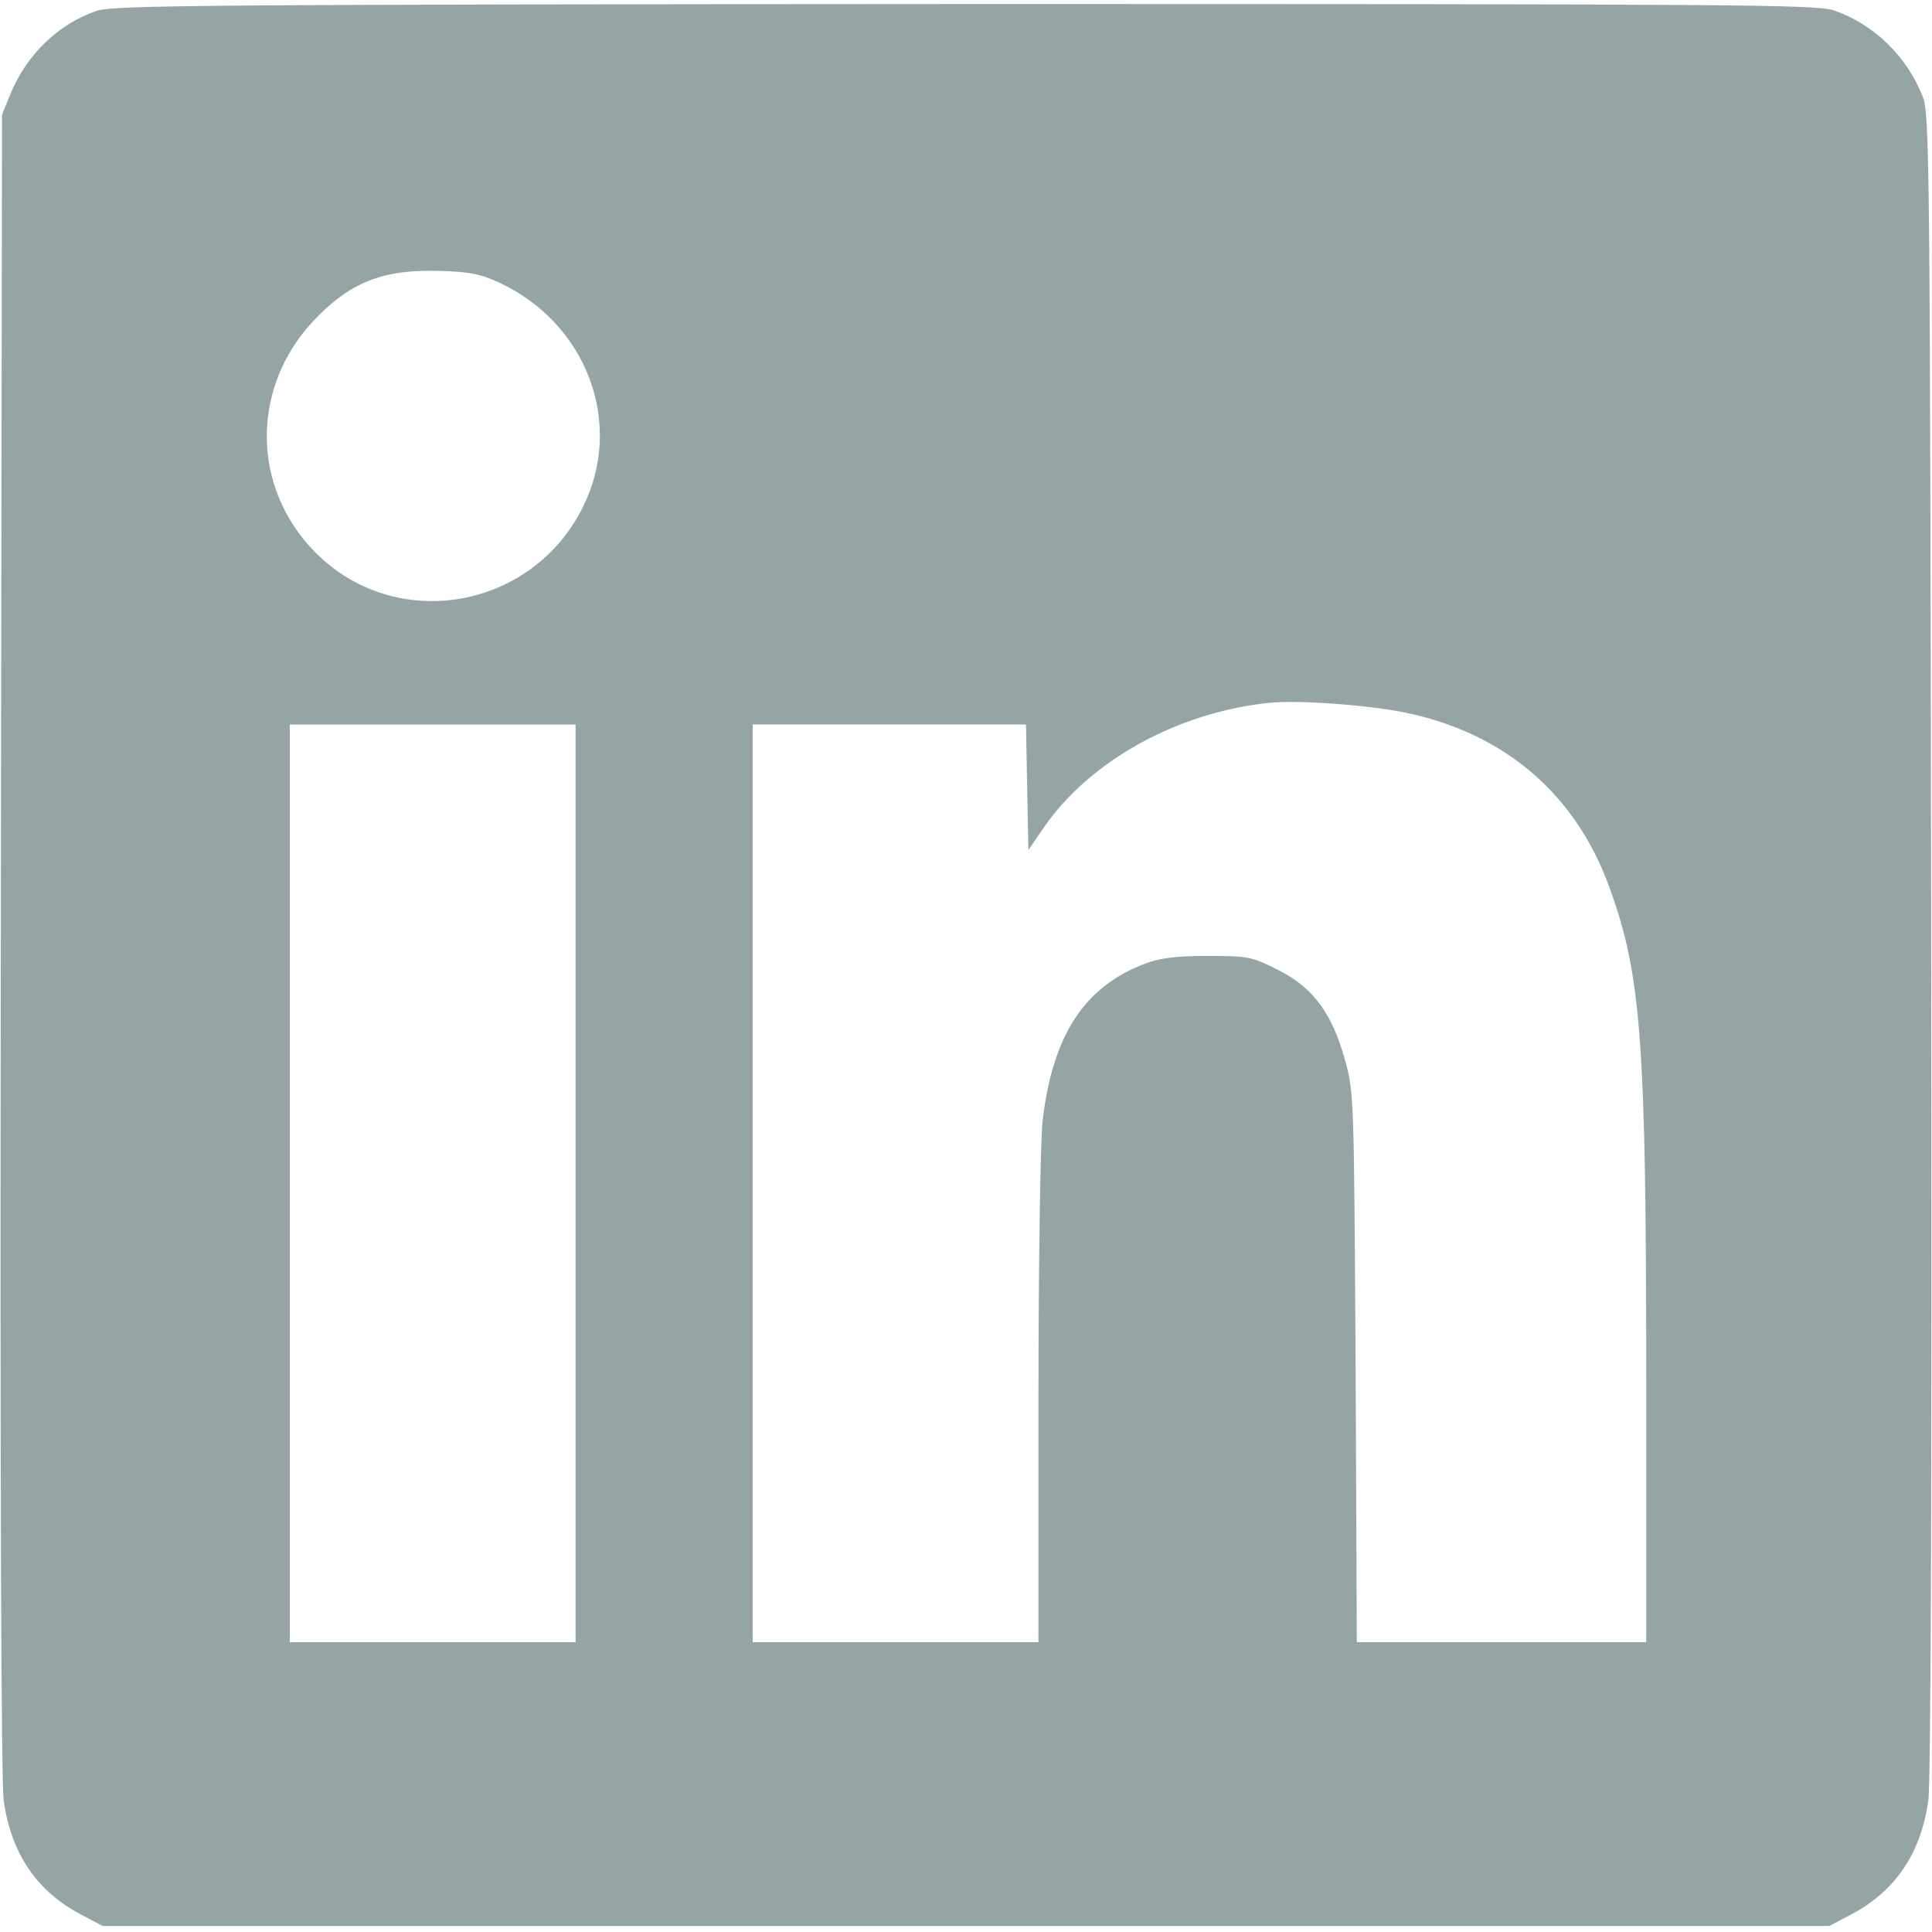<?xml version="1.0"?>
<svg width="480" height="480" xmlns="http://www.w3.org/2000/svg" xmlns:svg="http://www.w3.org/2000/svg" preserveAspectRatio="xMidYMid meet" version="1.0">

 <g class="layer">
  <title>Layer 1</title>
  <g fill="#000000" id="svg_1" transform="matrix(0.1, 0, 0, -0.1, 0, 0)">
   <path d="m240,-27c-96,-33 -173,-108 -214,-206l-21,-52l-3,-2055c-2,-1354 1,-2081 7,-2132c18,-132 82,-227 193,-285l53,-28l2145,0l2145,0l53,28c111,58 175,153 193,285c6,51 9,778 7,2132c-3,1944 -4,2057 -21,2100c-40,101 -122,180 -220,214c-43,15 -236,16 -2160,16c-1894,-1 -2117,-3 -2157,-17zm1000,-675c218,-101 311,-350 209,-556c-126,-257 -465,-316 -665,-115c-159,160 -162,408 -6,575c90,96 172,129 312,125c77,-2 105,-8 150,-29zm2249,-1068c247,-50 426,-202 510,-436c79,-217 91,-382 91,-1236l0,-638l-359,0l-360,0l-3,683c-4,668 -4,684 -26,762c-32,117 -79,181 -166,225c-66,33 -74,35 -175,35c-80,0 -118,-5 -156,-19c-152,-58 -230,-178 -255,-393c-5,-50 -10,-349 -10,-690l0,-603l-355,0l-355,0l0,1140l0,1140l340,0l339,0l3,-156l3,-156l39,57c115,166 333,286 561,309c72,7 238,-5 334,-24zm-2059,-1170l0,-1140l-355,0l-355,0l0,1140l0,1140l355,0l355,0l0,-1140z" fill="#95a5a6" id="svg_2"/>
  </g>
 </g>
</svg>